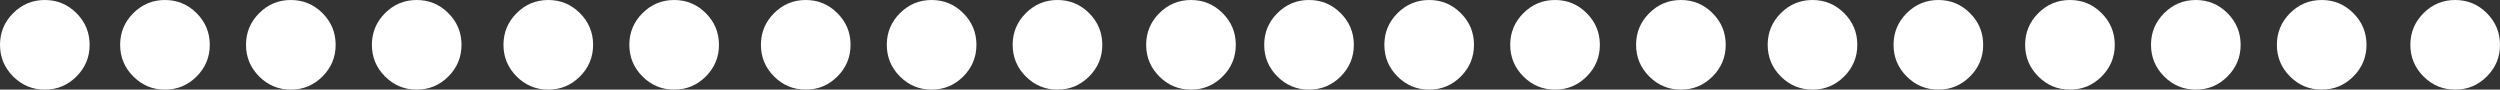 <?xml version="1.0" encoding="UTF-8" standalone="no"?>
<svg xmlns:xlink="http://www.w3.org/1999/xlink" height="23.5px" width="655.45px" xmlns="http://www.w3.org/2000/svg">
  <rect width="100%" height="100%" fill="#333333" stroke="none"/>
  <g transform="matrix(1.0, 0.0, 0.0, 1.0, 327.7, 11.75)">
    <path d="M15.5 -11.75 Q20.35 -11.75 23.8 -8.3 27.25 -4.85 27.25 0.0 27.25 4.85 23.8 8.3 20.35 11.75 15.5 11.75 10.65 11.75 7.2 8.3 3.75 4.85 3.75 0.0 3.75 -4.85 7.2 -8.3 10.65 -11.75 15.5 -11.75 M55.3 -8.3 Q58.75 -4.85 58.75 0.0 58.75 4.85 55.3 8.3 51.85 11.75 47.0 11.75 42.15 11.75 38.7 8.3 35.25 4.85 35.25 0.0 35.25 -4.85 38.7 -8.3 42.15 -11.75 47.0 -11.75 51.85 -11.75 55.3 -8.3 M80.0 -11.75 Q84.85 -11.75 88.3 -8.3 91.75 -4.85 91.75 0.0 91.75 4.85 88.3 8.3 84.85 11.75 80.0 11.75 75.15 11.75 71.7 8.3 68.25 4.85 68.25 0.0 68.25 -4.85 71.7 -8.3 75.15 -11.75 80.0 -11.75 M113.0 -11.75 Q117.85 -11.75 121.3 -8.3 124.75 -4.85 124.75 0.0 124.75 4.85 121.3 8.3 117.85 11.75 113.0 11.75 108.15 11.75 104.7 8.3 101.25 4.85 101.25 0.0 101.25 -4.85 104.7 -8.3 108.15 -11.75 113.0 -11.75 M147.5 -11.75 Q152.35 -11.75 155.8 -8.3 159.25 -4.85 159.25 0.0 159.25 4.85 155.8 8.3 152.35 11.75 147.5 11.75 142.65 11.75 139.2 8.3 135.75 4.85 135.75 0.0 135.75 -4.85 139.2 -8.3 142.65 -11.75 147.5 -11.75 M188.8 -8.3 Q192.25 -4.85 192.25 0.0 192.25 4.85 188.8 8.3 185.35 11.75 180.5 11.75 175.65 11.75 172.2 8.3 168.75 4.85 168.75 0.0 168.75 -4.85 172.2 -8.3 175.65 -11.75 180.5 -11.75 185.35 -11.75 188.8 -8.3 M215.0 -11.75 Q219.85 -11.75 223.3 -8.3 226.75 -4.85 226.75 0.0 226.75 4.85 223.3 8.3 219.85 11.75 215.0 11.75 210.15 11.75 206.7 8.3 203.25 4.85 203.25 0.0 203.25 -4.85 206.7 -8.3 210.15 -11.75 215.0 -11.75 M256.3 -8.3 Q259.75 -4.85 259.75 0.0 259.75 4.85 256.3 8.3 252.85 11.75 248.0 11.75 243.15 11.75 239.7 8.3 236.25 4.85 236.25 0.0 236.25 -4.85 239.7 -8.3 243.15 -11.75 248.0 -11.75 252.85 -11.75 256.3 -8.3 M281.0 -11.75 Q285.85 -11.75 289.3 -8.3 292.75 -4.85 292.75 0.0 292.75 4.85 289.3 8.3 285.85 11.75 281.0 11.75 276.15 11.75 272.7 8.3 269.25 4.85 269.25 0.0 269.25 -4.85 272.7 -8.3 276.15 -11.75 281.0 -11.75 M316.0 -11.75 Q320.85 -11.75 324.3 -8.3 327.75 -4.85 327.75 0.0 327.75 4.85 324.3 8.3 320.85 11.75 316.0 11.75 311.15 11.75 307.7 8.3 304.25 4.85 304.25 0.0 304.25 -4.85 307.7 -8.3 311.15 -11.75 316.0 -11.75 M-284.45 -11.75 Q-279.6 -11.75 -276.15 -8.3 -272.7 -4.85 -272.7 0.0 -272.7 4.85 -276.15 8.3 -279.6 11.75 -284.45 11.75 -289.3 11.75 -292.75 8.3 -296.2 4.85 -296.2 0.0 -296.2 -4.85 -292.75 -8.3 -289.3 -11.75 -284.45 -11.75 M-251.45 -11.75 Q-246.6 -11.75 -243.15 -8.3 -239.7 -4.85 -239.7 0.0 -239.7 4.85 -243.15 8.3 -246.6 11.75 -251.45 11.75 -256.3 11.75 -259.75 8.3 -263.2 4.85 -263.2 0.0 -263.2 -4.85 -259.75 -8.3 -256.3 -11.75 -251.45 -11.75 M-218.45 -11.75 Q-213.6 -11.75 -210.15 -8.3 -206.7 -4.85 -206.7 0.0 -206.7 4.85 -210.15 8.3 -213.6 11.75 -218.45 11.75 -223.3 11.75 -226.75 8.3 -230.2 4.85 -230.2 0.0 -230.2 -4.85 -226.75 -8.3 -223.3 -11.75 -218.45 -11.75 M-175.65 -8.3 Q-172.2 -4.85 -172.2 0.0 -172.2 4.85 -175.65 8.3 -179.1 11.75 -183.95 11.75 -188.8 11.75 -192.25 8.3 -195.7 4.85 -195.7 0.0 -195.7 -4.85 -192.25 -8.3 -188.8 -11.75 -183.95 -11.75 -179.1 -11.75 -175.65 -8.3 M-150.95 -11.75 Q-146.1 -11.75 -142.65 -8.3 -139.2 -4.85 -139.2 0.0 -139.2 4.85 -142.65 8.3 -146.1 11.75 -150.95 11.75 -155.8 11.75 -159.25 8.3 -162.7 4.85 -162.7 0.0 -162.7 -4.85 -159.25 -8.3 -155.8 -11.75 -150.95 -11.75 M-108.15 -8.3 Q-104.7 -4.85 -104.7 0.0 -104.7 4.85 -108.15 8.3 -111.6 11.75 -116.45 11.75 -121.3 11.75 -124.75 8.3 -128.2 4.85 -128.2 0.0 -128.2 -4.85 -124.75 -8.3 -121.3 -11.75 -116.45 -11.75 -111.6 -11.75 -108.15 -8.3 M-83.45 -11.75 Q-78.6 -11.75 -75.15 -8.3 -71.7 -4.85 -71.7 0.0 -71.7 4.85 -75.15 8.3 -78.6 11.75 -83.45 11.75 -88.3 11.75 -91.75 8.3 -95.2 4.85 -95.2 0.0 -95.2 -4.85 -91.75 -8.3 -88.3 -11.75 -83.45 -11.75 M-50.45 -11.75 Q-45.6 -11.75 -42.15 -8.3 -38.7 -4.85 -38.7 0.0 -38.7 4.85 -42.15 8.3 -45.6 11.75 -50.45 11.75 -55.3 11.75 -58.75 8.3 -62.2 4.85 -62.2 0.0 -62.2 -4.85 -58.75 -8.3 -55.3 -11.75 -50.45 -11.75 M-15.45 -11.75 Q-10.6 -11.75 -7.15 -8.3 -3.7 -4.85 -3.7 0.0 -3.7 4.85 -7.15 8.3 -10.6 11.75 -15.45 11.75 -20.3 11.75 -23.75 8.3 -27.2 4.85 -27.2 0.0 -27.2 -4.85 -23.75 -8.3 -20.3 -11.75 -15.45 -11.75" fill="#ffffff" fill-rule="evenodd" stroke="none"/>
    <path d="M-307.65 -8.3 Q-304.2 -4.85 -304.2 0.0 -304.2 4.85 -307.65 8.3 -311.1 11.75 -315.95 11.75 -320.8 11.75 -324.25 8.3 -327.7 4.85 -327.7 0.0 -327.7 -4.85 -324.25 -8.3 -320.8 -11.75 -315.95 -11.75 -311.1 -11.75 -307.65 -8.3" fill="#ffffff" fill-rule="evenodd" stroke="none"/>
  </g>
</svg>
